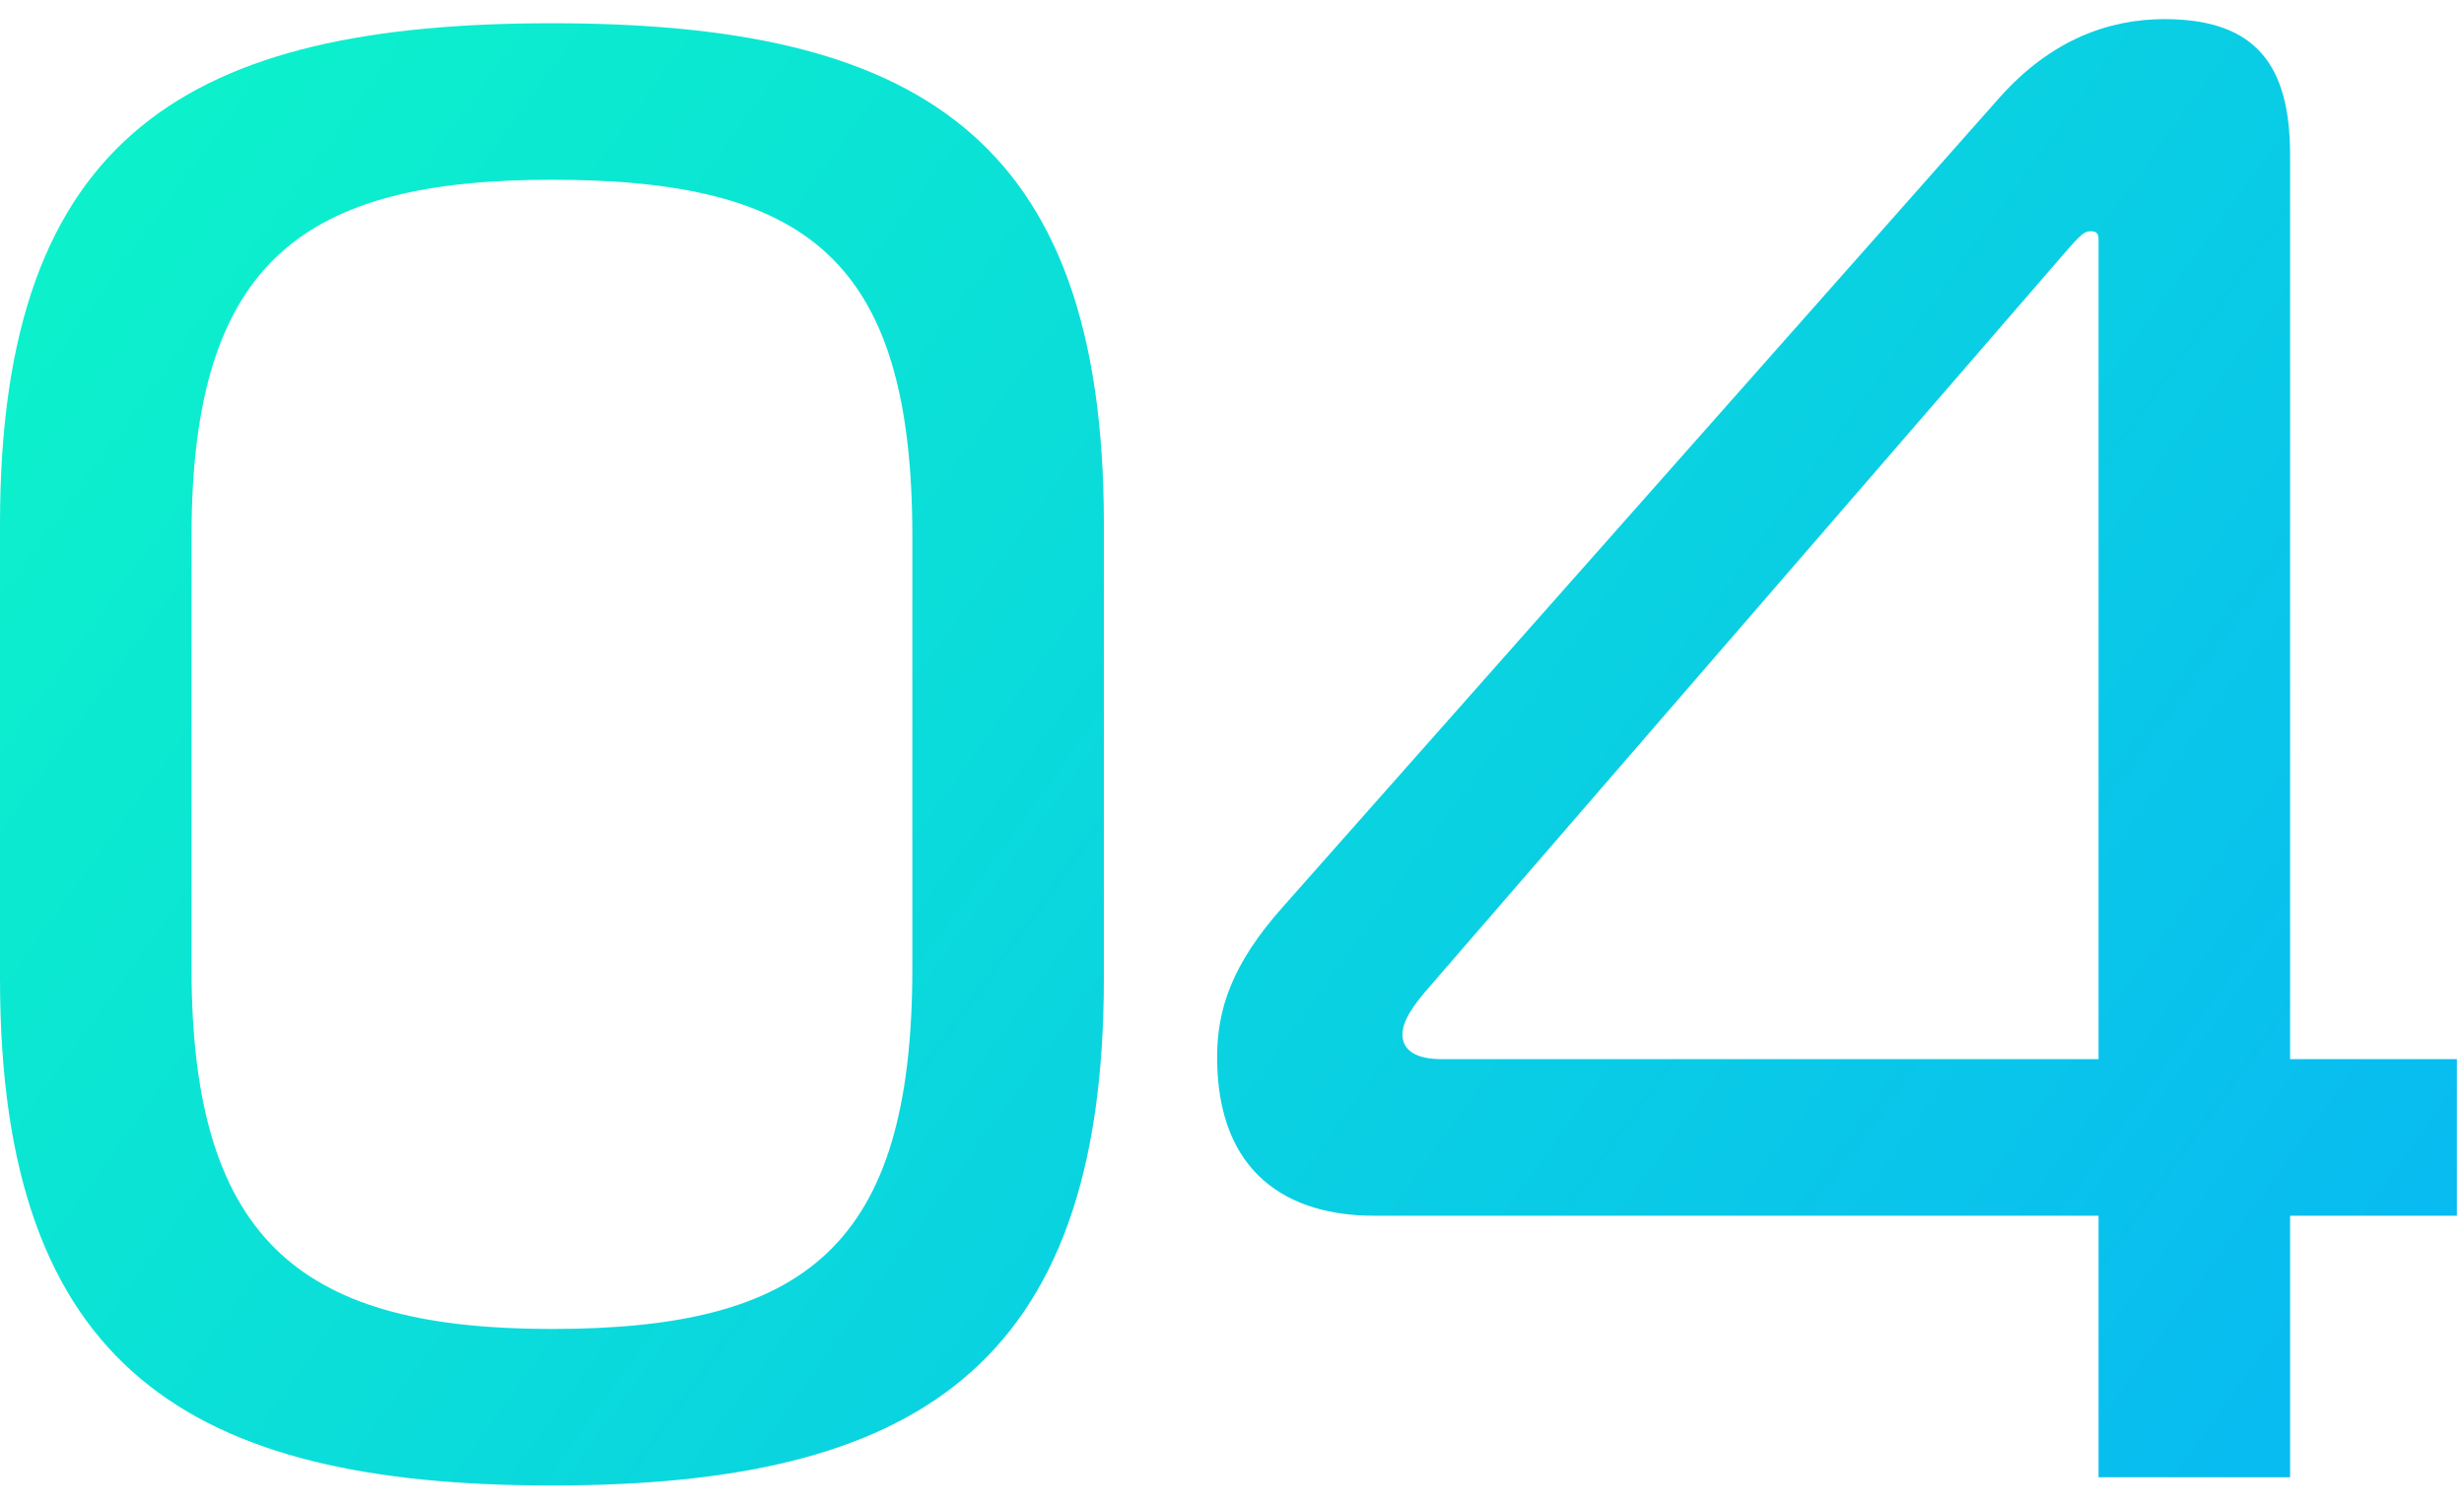 <?xml version="1.0" encoding="UTF-8"?> <svg xmlns="http://www.w3.org/2000/svg" width="67" height="41" viewBox="0 0 67 41" fill="none"><path d="M0 26.616V14.239C0 3.6 5.208 0.632 15.008 0.632C24.808 0.632 30.016 3.6 30.016 14.239V26.616C30.016 37.255 24.808 40.392 15.008 40.392C5.208 40.392 0 37.255 0 26.616ZM5.208 14.575V26.335C5.208 33.895 8.344 36.136 15.008 36.136C21.896 36.136 24.808 33.895 24.808 26.335V14.575C24.808 7.016 21.896 4.888 15.008 4.888C8.344 4.888 5.208 7.016 5.208 14.575Z" fill="url(#paint0_linear_6334_410)"></path><path d="M57.063 40.167V33.056H37.351C35.055 33.056 33.095 31.936 33.095 28.744C33.095 27.456 33.487 26.224 34.887 24.655L54.375 2.648C55.775 1.08 57.343 0.52 58.855 0.52C61.375 0.52 62.271 1.808 62.271 4.216V28.799H66.807V33.056H62.271V40.167H57.063ZM57.063 28.799V6.512C57.063 6.344 57.007 6.288 56.839 6.288C56.671 6.288 56.559 6.4 56.167 6.848L38.863 26.84C38.471 27.288 38.135 27.735 38.135 28.128C38.135 28.576 38.527 28.799 39.199 28.799H57.063Z" fill="url(#paint1_linear_6334_410)"></path><defs><linearGradient id="paint0_linear_6334_410" x1="4.274" y1="0.52" x2="64.741" y2="44.201" gradientUnits="userSpaceOnUse"><stop stop-color="#0CF2CB"></stop><stop offset="1" stop-color="#08B7F4"></stop></linearGradient><linearGradient id="paint1_linear_6334_410" x1="4.274" y1="0.52" x2="64.741" y2="44.201" gradientUnits="userSpaceOnUse"><stop stop-color="#0CF2CB"></stop><stop offset="1" stop-color="#08B7F4"></stop></linearGradient></defs></svg> 